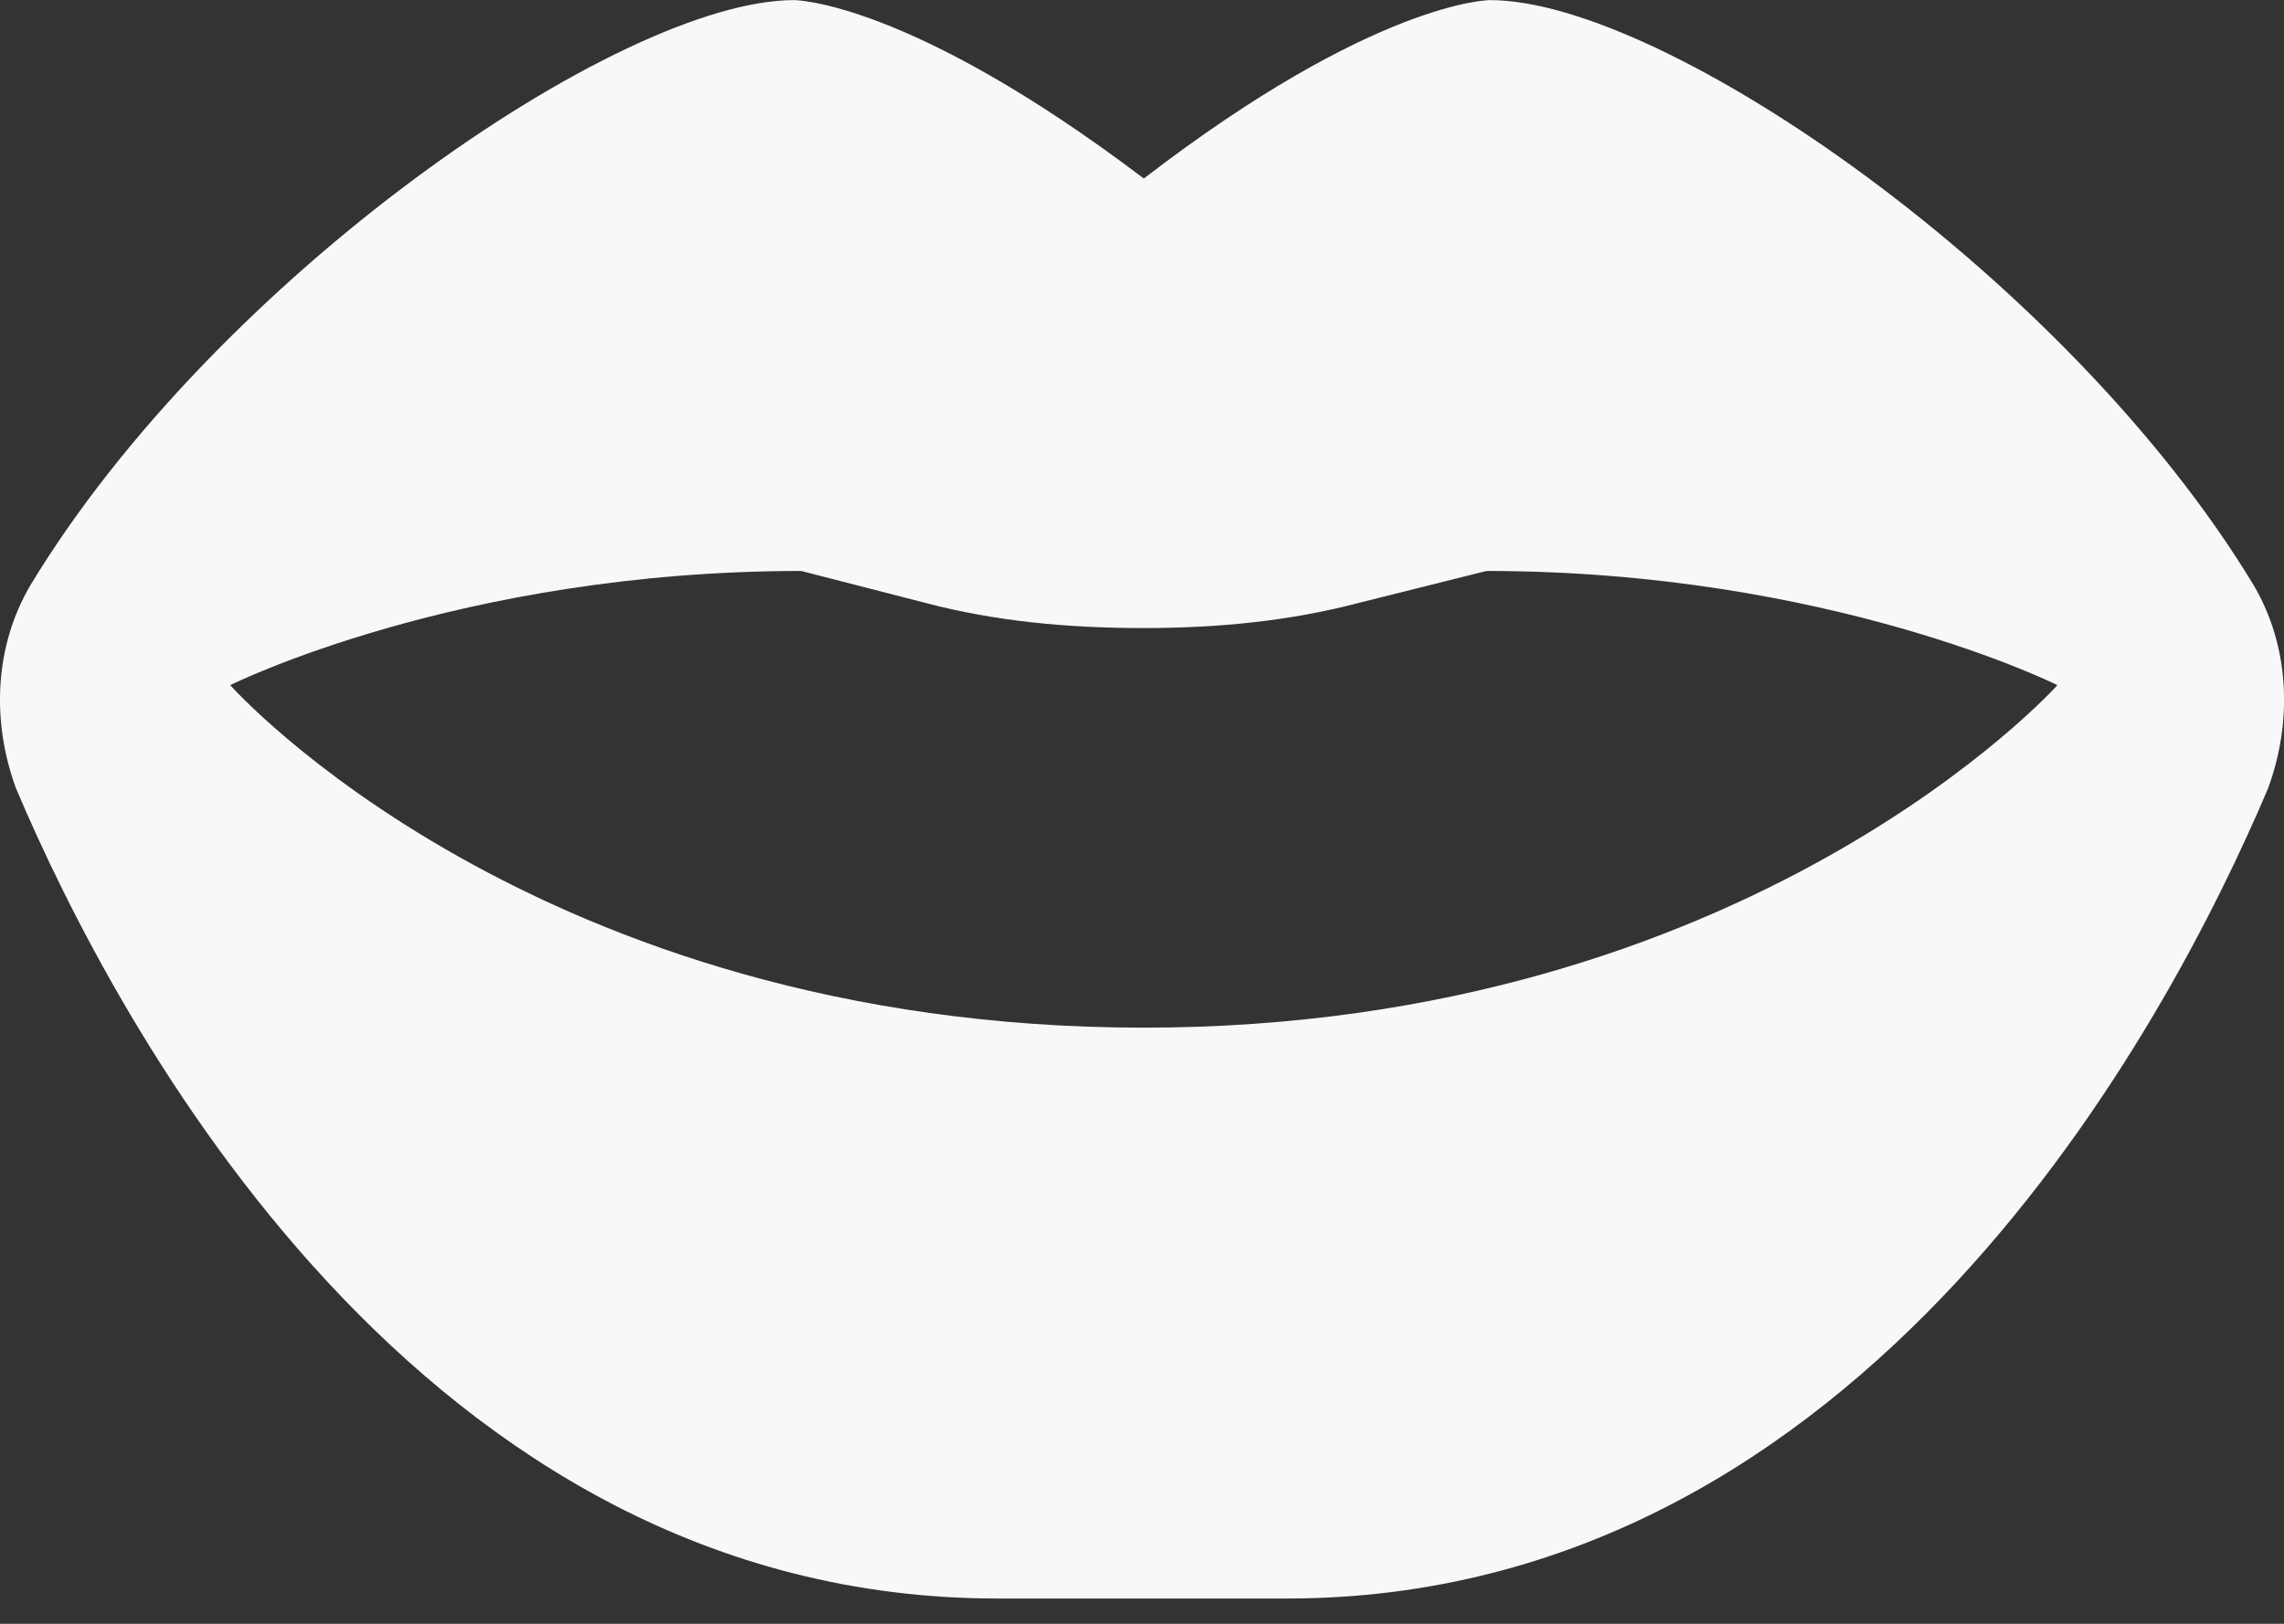 <svg width="45" height="32" viewBox="0 0 45 32" fill="none" xmlns="http://www.w3.org/2000/svg">
<rect x="0" y="0" width="45" height="32" fill="#333333" stroke="none"/>
<path d="M44.403 11.533C45.106 12.729 45.177 14.205 44.684 15.541C42.716 20.182 36.739 31.502 25.349 31.502H19.653C8.263 31.502 2.286 20.182 0.317 15.541C-0.175 14.205 -0.105 12.729 0.599 11.533C4.255 5.486 12.2 0.002 15.646 0.002C15.646 0.002 17.895 0.002 22.536 3.518C27.106 0.002 29.356 0.002 29.356 0.002C32.802 0.002 40.747 5.486 44.403 11.533ZM22.536 20.252C34.489 20.252 40.536 13.502 40.536 13.502C40.536 13.502 36.036 11.252 29.286 11.252L26.755 11.885C25.419 12.236 24.013 12.377 22.536 12.377C20.989 12.377 19.583 12.236 18.247 11.885L15.786 11.252C9.036 11.252 4.536 13.502 4.536 13.502C4.536 13.502 10.513 20.252 22.536 20.252Z" fill="#F7F8F9"/>
</svg>
